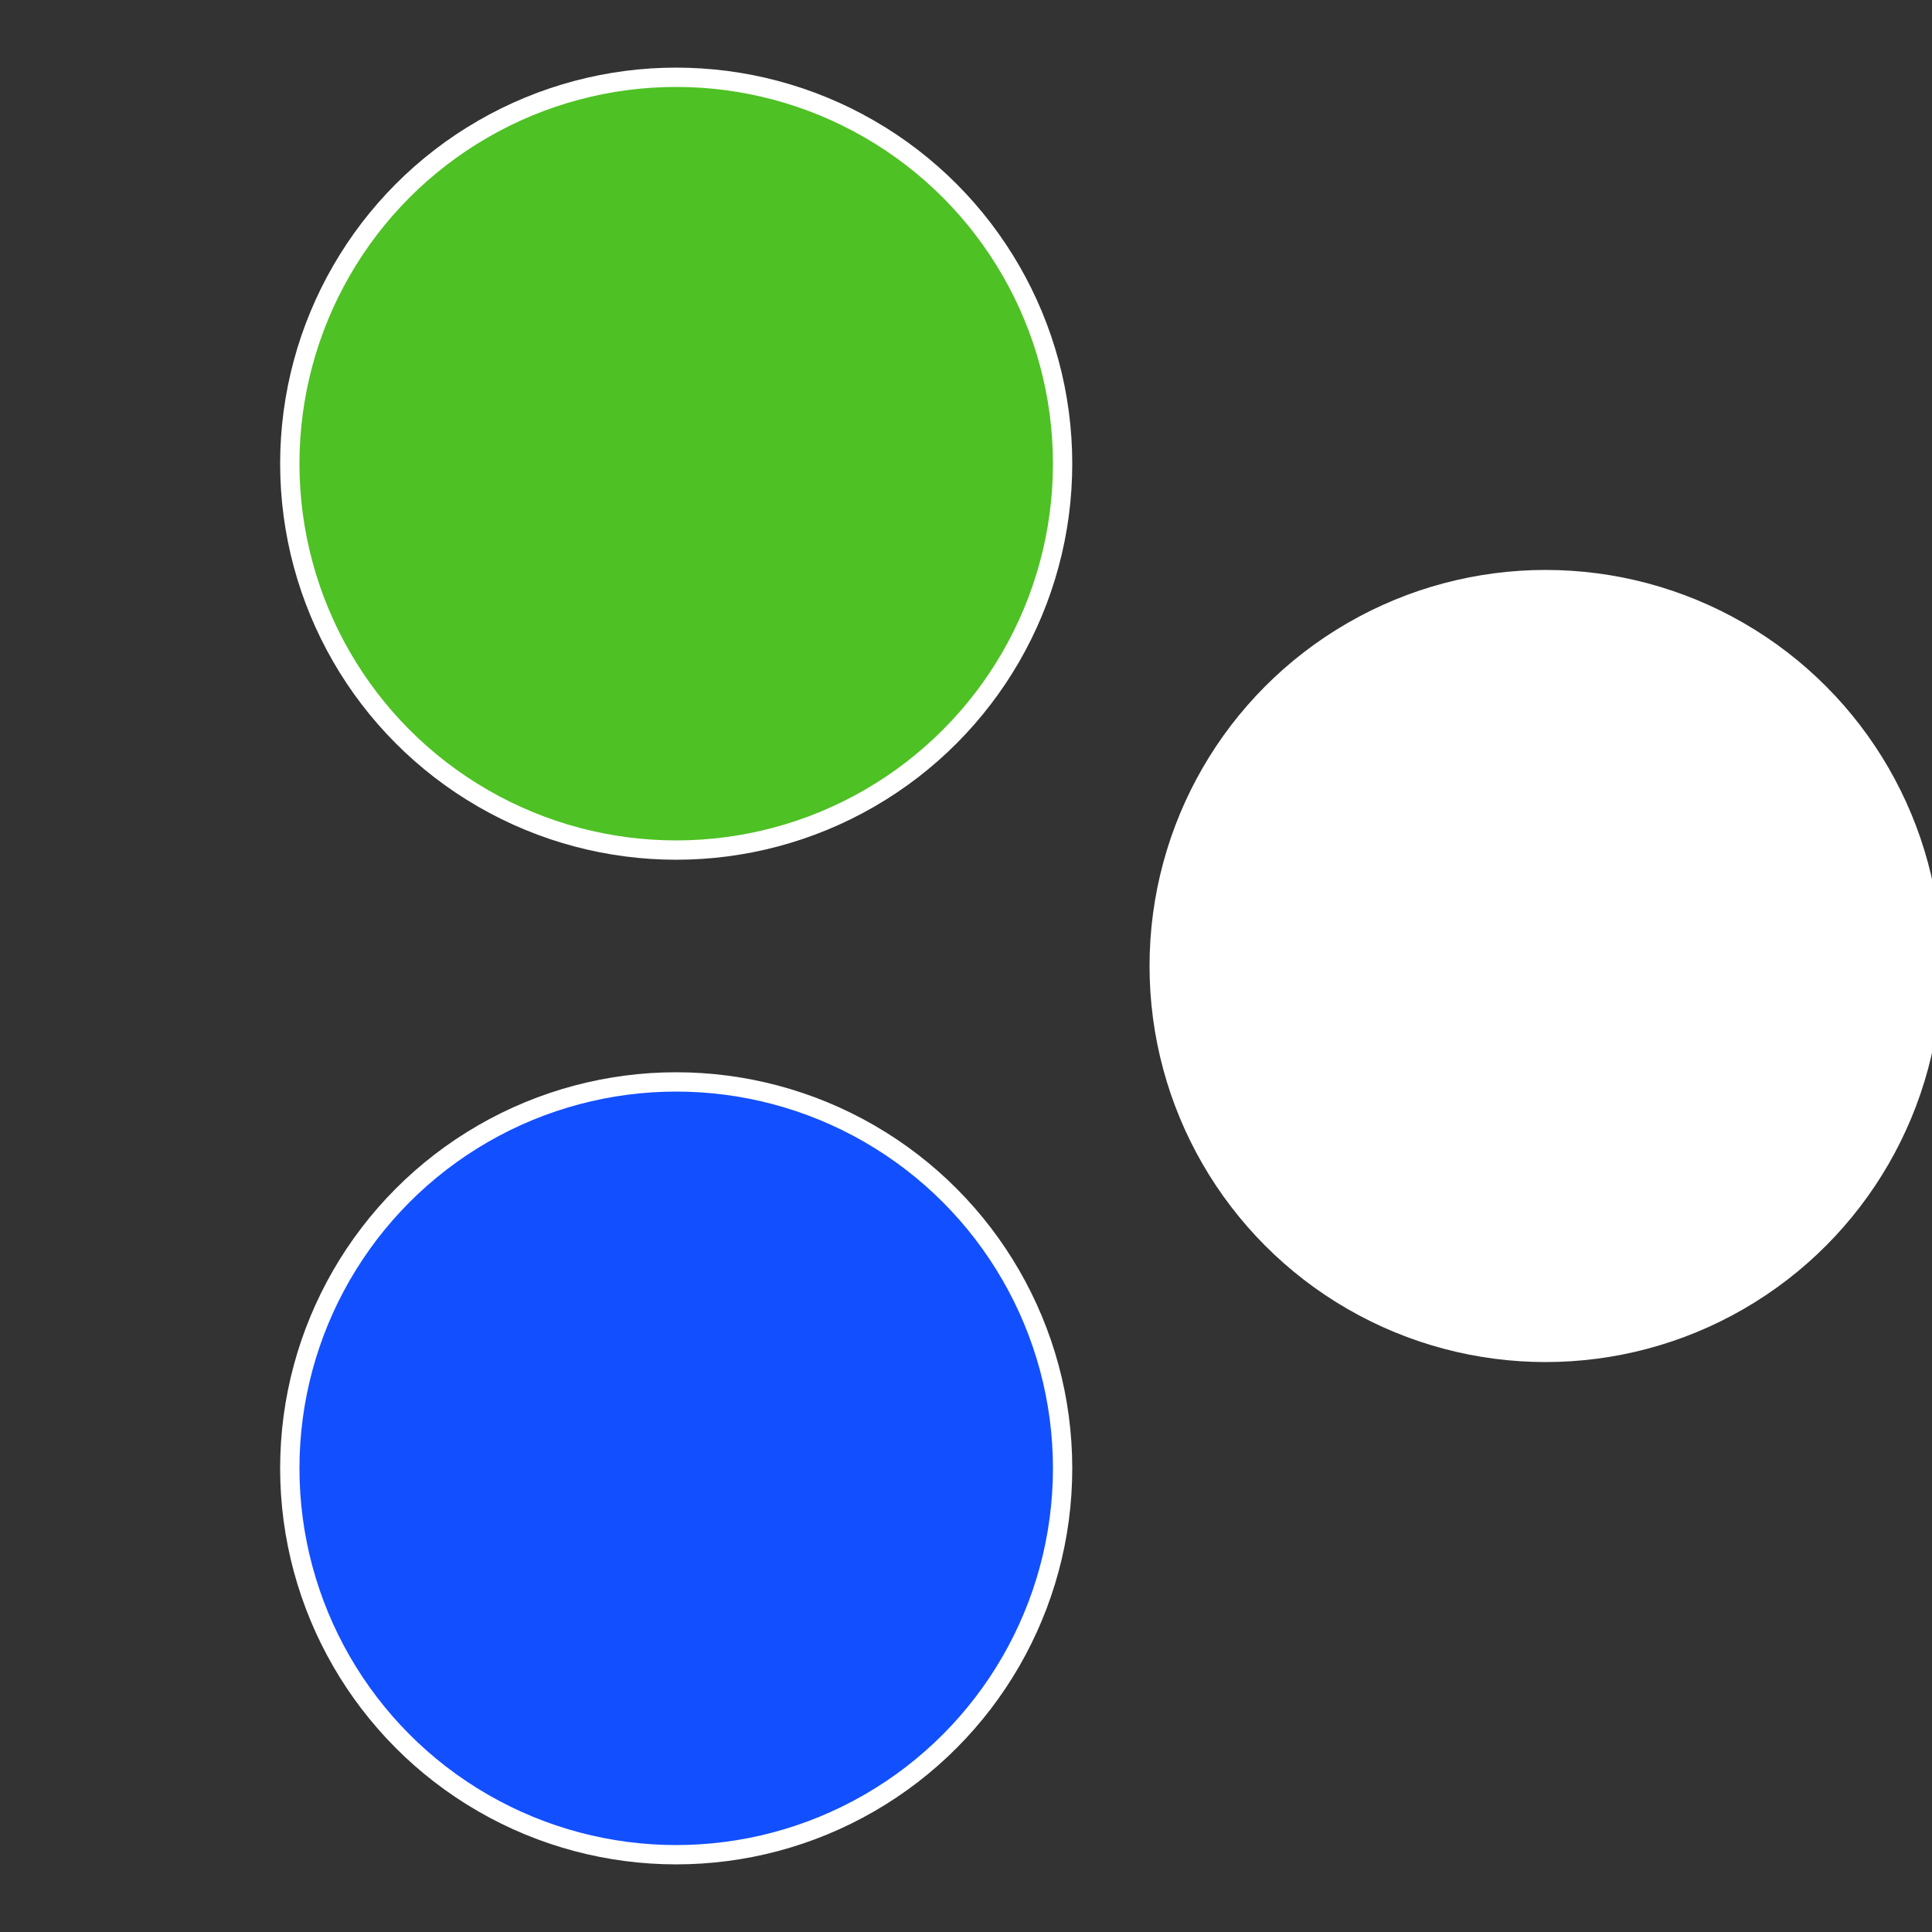 <?xml version="1.0" standalone="no"?>
<svg width="500" height="500" viewBox="-1 -1 2 2" xmlns="http://www.w3.org/2000/svg">
 
                <rect x="-1" y="-1" width="2" height="2" fill="#333333" stroke="none"/>
 
                <circle cx="0.6" cy="0" r="0.4" fill="#fffffffffffffb794ec125" stroke="#fff" stroke-width="1%" />
             
                <circle cx="-0.3" cy="0.52" r="0.4" fill="#124fffffffffffffb794ec" stroke="#fff" stroke-width="1%" />
             
                <circle cx="-0.3" cy="-0.52" r="0.4" fill="#4ec124fffffffffffffb79" stroke="#fff" stroke-width="1%" />
            </svg>
